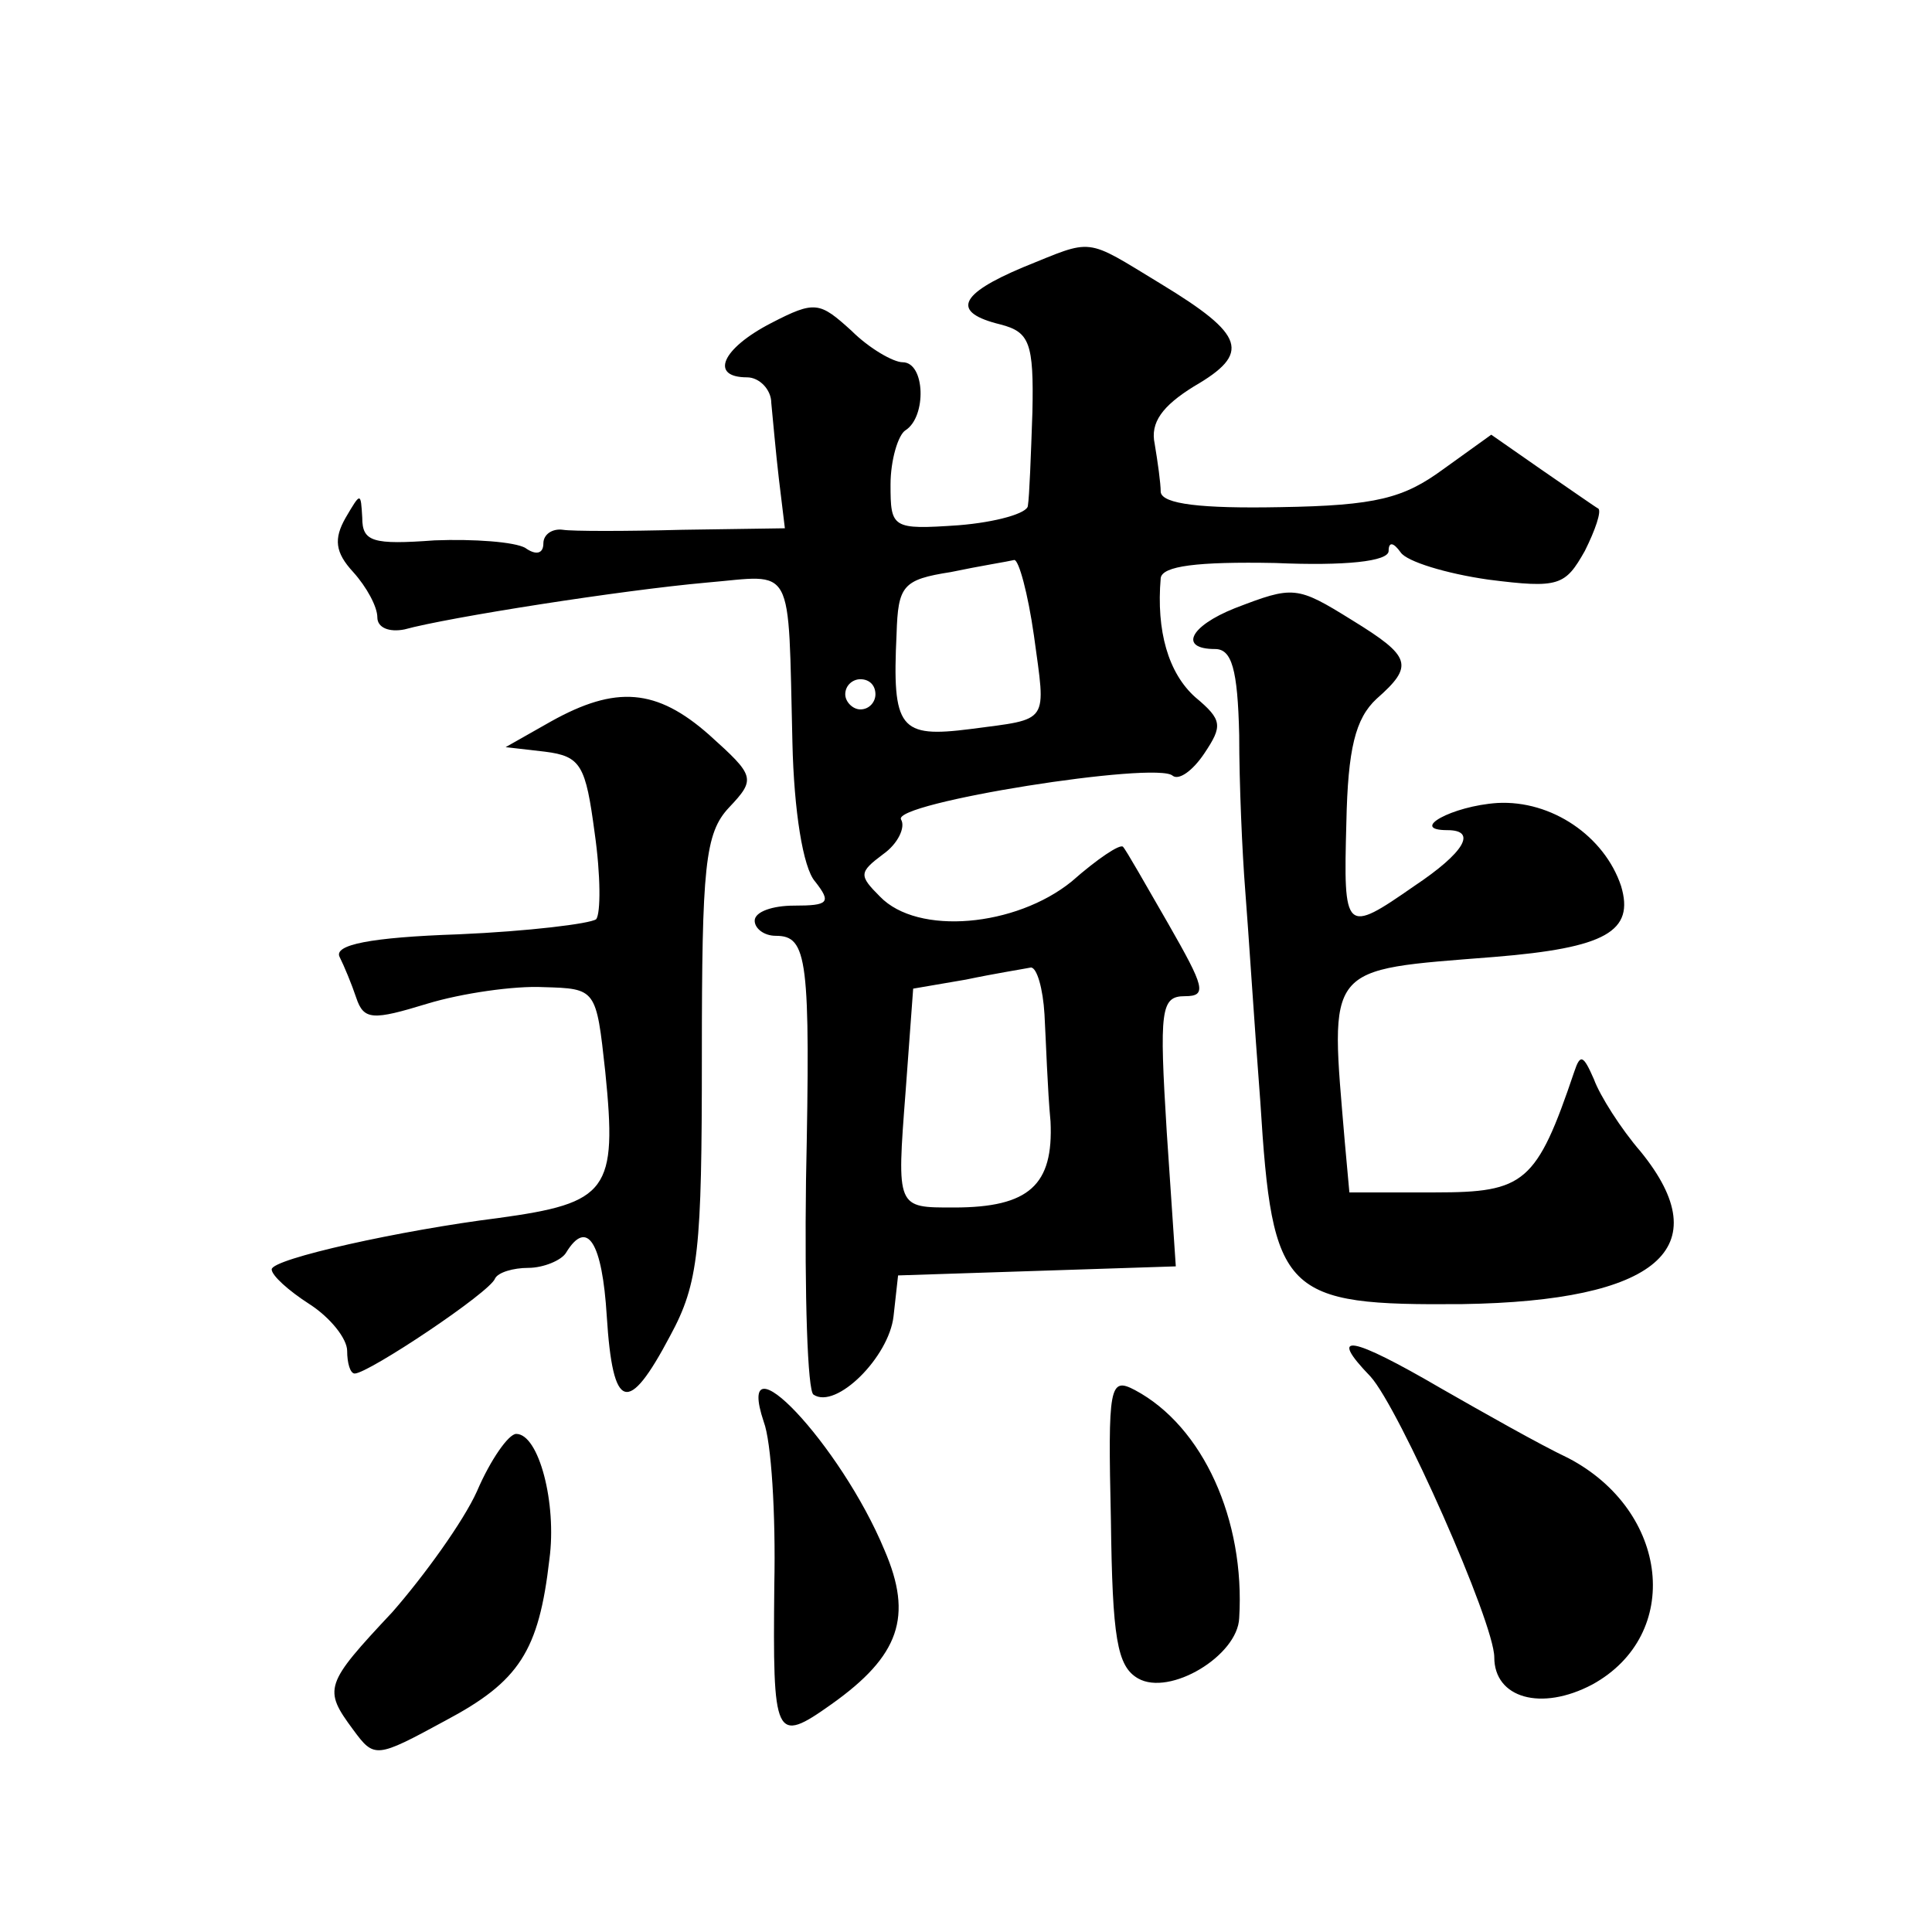<?xml version="1.0" standalone="no"?>
<!DOCTYPE svg PUBLIC "-//W3C//DTD SVG 20010904//EN"
 "http://www.w3.org/TR/2001/REC-SVG-20010904/DTD/svg10.dtd">
<svg version="1.0" xmlns="http://www.w3.org/2000/svg"
 width="128pt" height="128pt" viewBox="0 0 128 128"
 preserveAspectRatio="xMidYMid meet">
<g transform="translate(0,128) scale(0.1,-0.1)"
fill="#0" stroke="none">
<path d="M678 1103 c-43 -18 -48 -30 -15 -38 19 -5 22 -12 21 -58 -1 -29 -2 -56
-3 -62 0 -5 -21 -11 -46 -13 -44 -3 -45 -2 -45 27 0 16 5 33 10 36 14 9 13 45 -2
45 -6 0 -22 9 -34 21 -21 19 -24 20 -53 5 -33 -17 -41 -36 -16 -36 8 0 16 -8 16
-17 1 -10 3 -33 5 -50 l4 -33 -68 -1 c-37 -1 -73 -1 -79 0 -7 1 -13 -3 -13 -9 0
-7 -5 -8 -12 -3 -7 4 -34 6 -60 5 -41 -3 -48 -1 -48 15 -1 17 -1 17 -11 0 -8 -14
-7 -23 5 -36 9 -10 16 -23 16 -30 0 -7 8 -10 18 -8 29 8 144 26 200 31 59 5 54
15 57 -106 1 -45 7 -83 15 -92 11 -14 9 -16 -14 -16 -14 0 -26 -4 -26 -10 0 -5
6 -10 14 -10 21 0 23 -15 20 -162 -1 -76 1 -140 5 -142 15 -10 50 25 53 52 l3 27
92 3 92 3 -6 89 c-5 81 -4 90 12 90 15 0 13 6 -11 48 -15 26 -28 49 -30 51 -2 2
-17 -8 -34 -23 -37 -30 -102 -36 -127 -10 -14 14 -14 16 2 28 10 7 15 18 12 23
-7 11 170 39 180 29 4 -3 13 3 21 15 12 18 12 22 -6 37 -18 16 -26 44 -23 79 1
8 24 11 76 10 46 -2 75 1 75 8 0 6 3 6 8 -1 4 -6 30 -14 58 -18 47 -6 51 -4 64
19 7 14 11 26 9 28 -2 1 -19 13 -38 26 l-33 23 -32 -23 c-26 -19 -44 -24 -108 -25
-52 -1 -78 2 -79 10 0 6 -2 20 -4 32 -3 14 5 25 26 38 38 22 34 34 -22 68 -51 31
-44 30 -91 11z m7 -244 c8 -59 11 -55 -42 -62 -47 -6 -52 0 -49 63 1 32 4 36 36
41 19 4 38 7 42 8 3 0 9 -22 13 -50z m-105 -39 c0 -5 -4 -10 -10 -10 -5 0 -10 5
-10 10 0 6 5 10 10 10 6 0 10 -4 10 -10z m112 -212 c1 -18 2 -50 4 -71 2 -42 -14
-57 -64 -57 -38 0 -38 -1 -32 77 l5 68 35 6 c19 4 38 7 43 8 4 0 8 -14 9 -31z M818
877 c-30 -12 -37 -27 -13 -27 11 0 15 -13 16 -57 0 -32 2 -78 4 -103 2 -25 6 -88
10 -140 8 -128 15 -135 134 -134 129 2 170 37 118 101 -13 15 -27 37 -31 48 -7
16 -9 17 -13 5 -25 -74 -33 -80 -92 -80 l-57 0 -3 33 c-10 119 -14 114 99 123 74
6 93 17 84 47 -11 33 -46 57 -82 55 -30 -2 -59 -18 -33 -18 20 0 11 -15 -22 -37
-46 -32 -47 -31 -45 42 1 49 6 69 20 82 25 22 23 28 -16 52 -37 23 -39 23 -78 8z
M365 802 l-30 -17 26 -3 c24 -3 27 -9 33 -54 4 -28 4 -53 1 -57 -4 -3 -45 -8 -91
-10 -59 -2 -83 -7 -79 -15 3 -6 8 -18 11 -27 5 -15 11 -15 47 -4 23 7 58 12 77
11 35 -1 35 -1 41 -56 8 -79 2 -87 -71 -97 -64 -8 -150 -27 -150 -34 0 -4 11 -14
25 -23 14 -9 25 -23 25 -31 0 -8 2 -15 5 -15 9 0 90 54 93 63 2 4 12 7 22 7 10
0 22 5 25 10 14 23 24 7 27 -42 4 -63 14 -66 42 -13 19 35 21 57 21 185 0 126 2
148 18 165 18 19 17 21 -13 48 -35 31 -62 33 -105 9z M908 368 c19 -21 82 -163
82 -186 0 -27 31 -36 65 -18 60 33 51 115 -16 150 -19 9 -56 30 -84 46 -60 35 -76
38 -47 8z M736 273 c1 -78 4 -97 18 -105 21 -12 66 15 67 40 4 65 -24 127 -69 151
-17 9 -18 3 -16 -86z M506 338 c5 -13 8 -61 7 -108 -1 -102 0 -106 38 -79 45 32
54 58 35 102 -29 70 -100 145 -80 85z M316 292 c-9 -20 -35 -56 -56 -80 -45 -48
-46 -51 -26 -78 14 -19 15 -19 61 6 49 26 62 46 69 107 5 37 -7 83 -22 83 -5 0
-17 -17 -26 -38z"/>
</g>
</svg>
